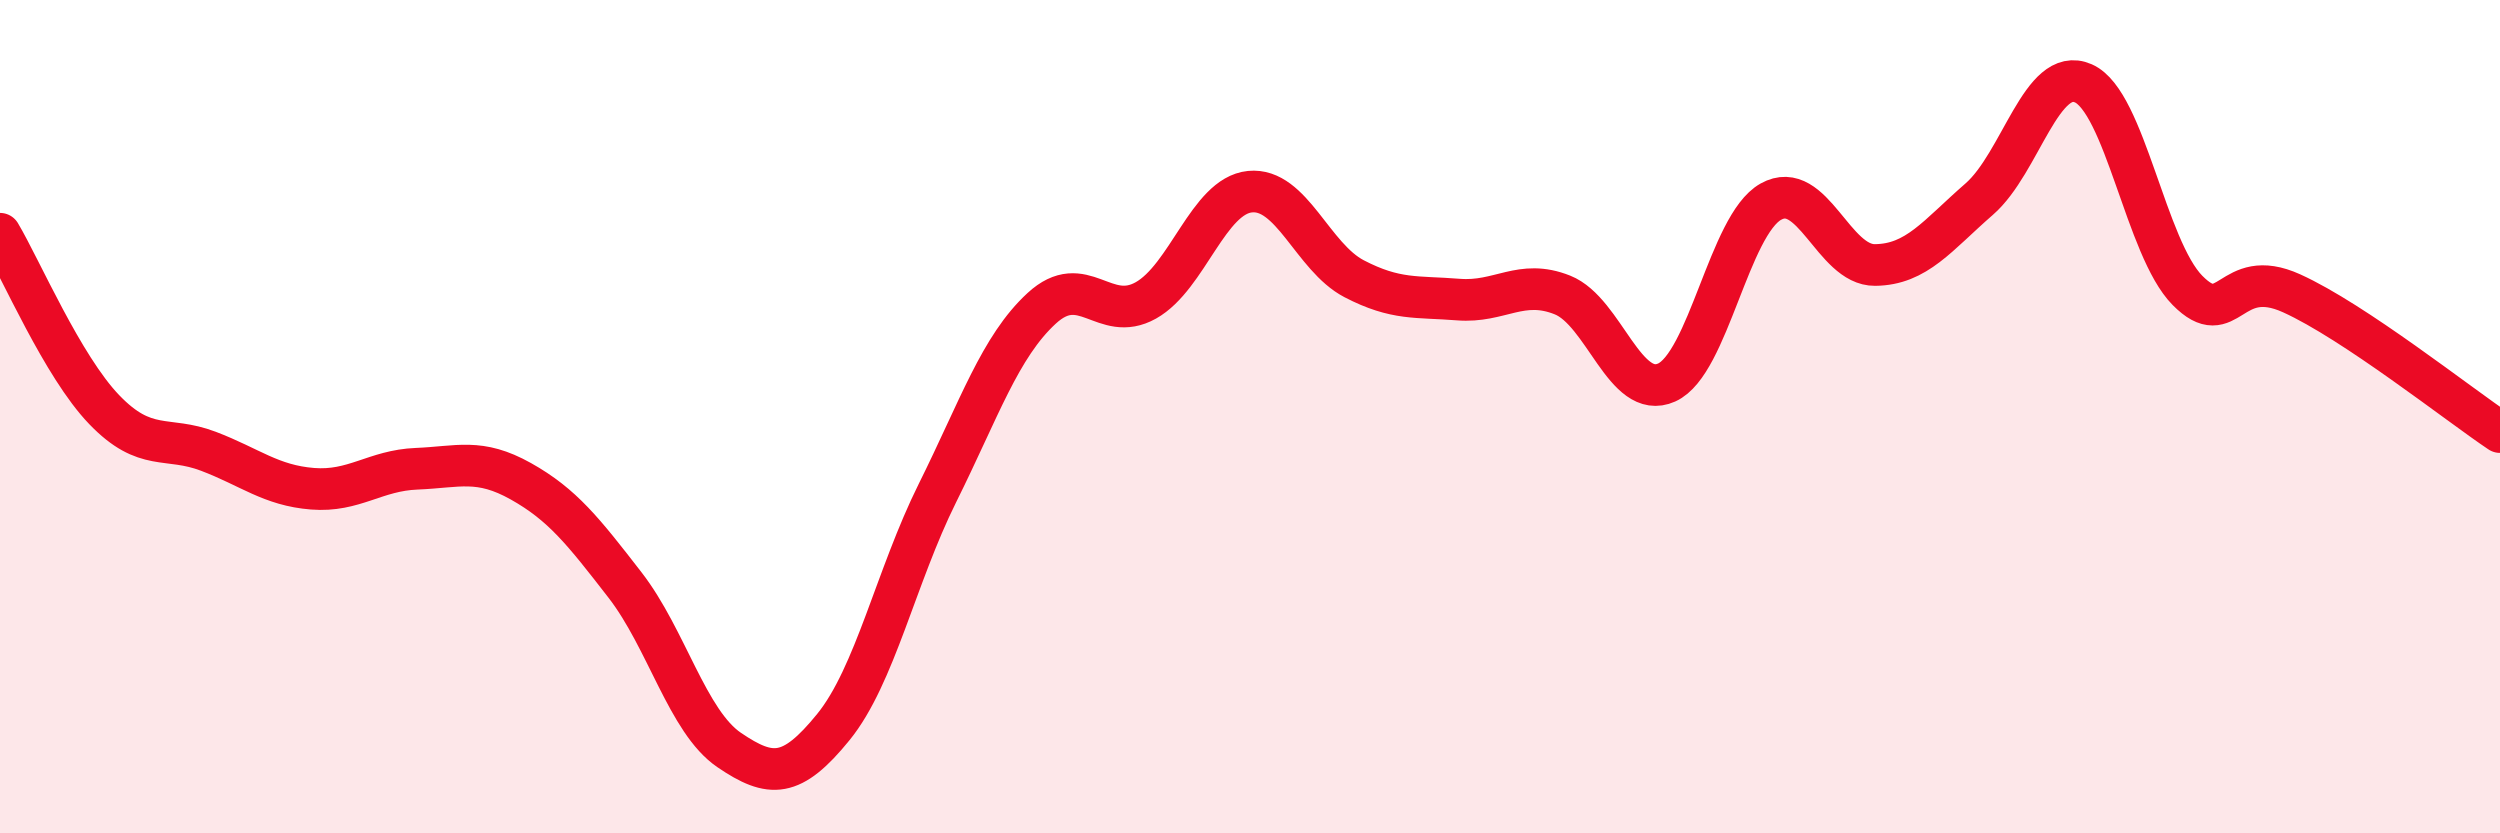 
    <svg width="60" height="20" viewBox="0 0 60 20" xmlns="http://www.w3.org/2000/svg">
      <path
        d="M 0,5.61 C 0.5,6.45 1.5,8.79 2.5,9.83 C 3.5,10.87 4,10.45 5,10.83 C 6,11.21 6.5,11.65 7.5,11.73 C 8.5,11.81 9,11.29 10,11.25 C 11,11.21 11.5,10.99 12.5,11.55 C 13.5,12.11 14,12.75 15,14.04 C 16,15.33 16.5,17.32 17.5,18 C 18.5,18.68 19,18.68 20,17.45 C 21,16.22 21.5,13.84 22.5,11.83 C 23.5,9.82 24,8.32 25,7.4 C 26,6.48 26.5,7.77 27.5,7.21 C 28.5,6.65 29,4.7 30,4.6 C 31,4.5 31.5,6.17 32.5,6.69 C 33.5,7.21 34,7.11 35,7.19 C 36,7.27 36.5,6.68 37.5,7.08 C 38.5,7.48 39,9.63 40,9.18 C 41,8.73 41.5,5.4 42.5,4.84 C 43.5,4.28 44,6.37 45,6.36 C 46,6.35 46.5,5.65 47.5,4.78 C 48.5,3.91 49,1.56 50,2 C 51,2.44 51.5,5.96 52.5,6.97 C 53.5,7.98 53.5,6.36 55,7.04 C 56.5,7.72 59,9.7 60,10.37L60 20L0 20Z"
        fill="#EB0A25"
        opacity="0.1"
        stroke-linecap="round"
        stroke-linejoin="round"
      />
      <path
        d="M 0,5.61 C 0.5,6.45 1.5,8.79 2.5,9.83 C 3.5,10.87 4,10.45 5,10.83 C 6,11.21 6.5,11.65 7.5,11.73 C 8.5,11.81 9,11.29 10,11.25 C 11,11.21 11.5,10.99 12.5,11.55 C 13.5,12.11 14,12.75 15,14.04 C 16,15.33 16.5,17.32 17.5,18 C 18.5,18.68 19,18.68 20,17.45 C 21,16.22 21.5,13.84 22.5,11.83 C 23.5,9.82 24,8.32 25,7.4 C 26,6.48 26.5,7.77 27.5,7.21 C 28.5,6.65 29,4.7 30,4.6 C 31,4.5 31.5,6.17 32.5,6.69 C 33.5,7.21 34,7.11 35,7.19 C 36,7.27 36.5,6.68 37.5,7.08 C 38.5,7.48 39,9.63 40,9.18 C 41,8.73 41.5,5.4 42.5,4.84 C 43.5,4.28 44,6.37 45,6.36 C 46,6.35 46.5,5.65 47.5,4.78 C 48.5,3.91 49,1.56 50,2 C 51,2.44 51.5,5.96 52.5,6.97 C 53.5,7.98 53.5,6.36 55,7.04 C 56.5,7.72 59,9.7 60,10.37"
        stroke="#EB0A25"
        stroke-width="1"
        fill="none"
        stroke-linecap="round"
        stroke-linejoin="round"
      />
    </svg>
  